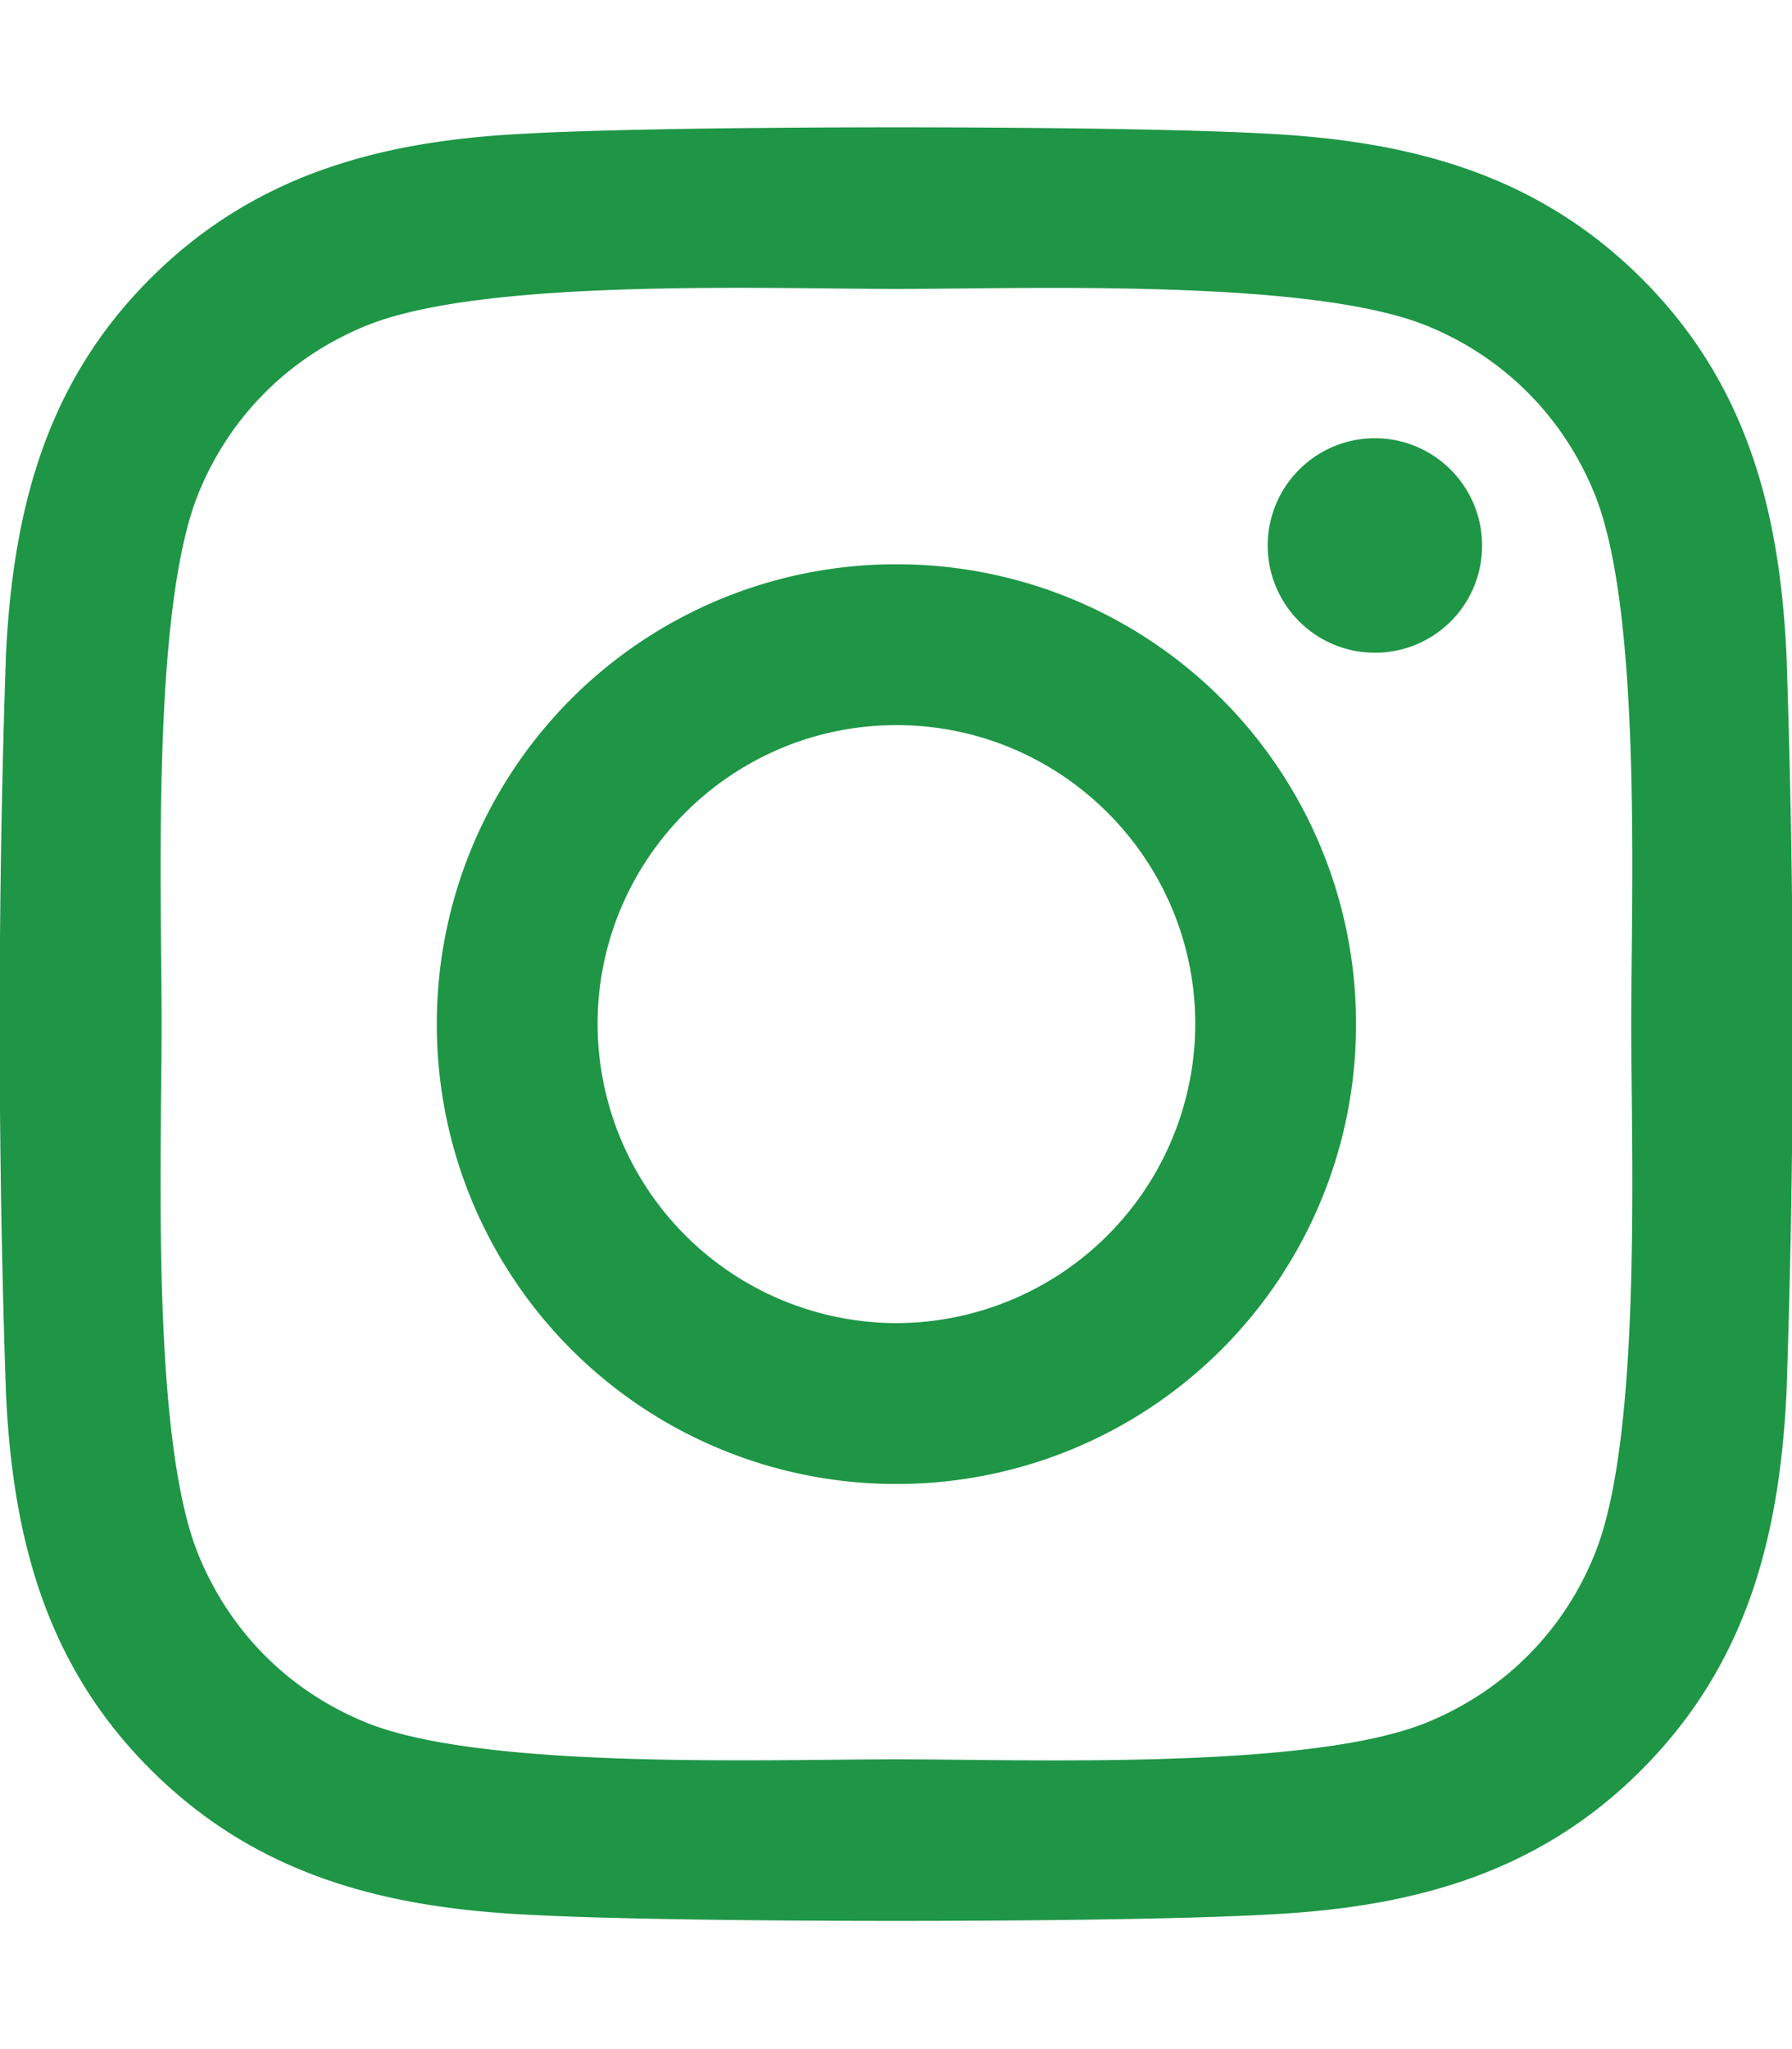 <svg xmlns="http://www.w3.org/2000/svg" width="21" height="24" fill="none" xmlns:v="https://vecta.io/nano"><g clip-path="url(#A)"><path d="M10.505 6.609a5.38 5.38 0 0 0-5.386 5.386 5.38 5.38 0 0 0 5.386 5.386 5.38 5.38 0 0 0 5.386-5.386 5.38 5.38 0 0 0-5.386-5.386zm0 8.888a3.51 3.51 0 0 1-3.502-3.502c0-1.931 1.57-3.502 3.502-3.502s3.502 1.57 3.502 3.502a3.51 3.51 0 0 1-3.502 3.502zm6.863-9.108c0 .698-.562 1.256-1.256 1.256s-1.256-.563-1.256-1.256.563-1.256 1.256-1.256 1.256.563 1.256 1.256zm3.567 1.275c-.08-1.683-.464-3.173-1.697-4.402s-2.719-1.612-4.402-1.697c-1.734-.098-6.933-.098-8.667 0-1.678.08-3.169.464-4.402 1.692S.155 5.976.07 7.659a127.23 127.23 0 0 0 0 8.667c.08 1.683.464 3.173 1.697 4.402s2.719 1.612 4.402 1.697c1.734.098 6.933.098 8.667 0 1.683-.08 3.173-.464 4.402-1.697s1.613-2.719 1.697-4.402a127.14 127.14 0 0 0 0-8.663zm-2.241 10.523c-.366.919-1.073 1.627-1.997 1.997-1.383.548-4.664.422-6.192.422s-4.814.122-6.192-.422c-.919-.366-1.627-1.073-1.997-1.997-.548-1.383-.422-4.664-.422-6.192s-.122-4.814.422-6.192c.366-.919 1.073-1.627 1.997-1.997 1.383-.548 4.664-.422 6.192-.422s4.814-.122 6.192.422c.919.366 1.627 1.073 1.997 1.997.548 1.383.422 4.664.422 6.192s.127 4.814-.422 6.192z" fill="#1e9646"/></g><defs><clipPath id="A"><path fill="#fff" d="M0 0h21v24H0z"/></clipPath></defs></svg>